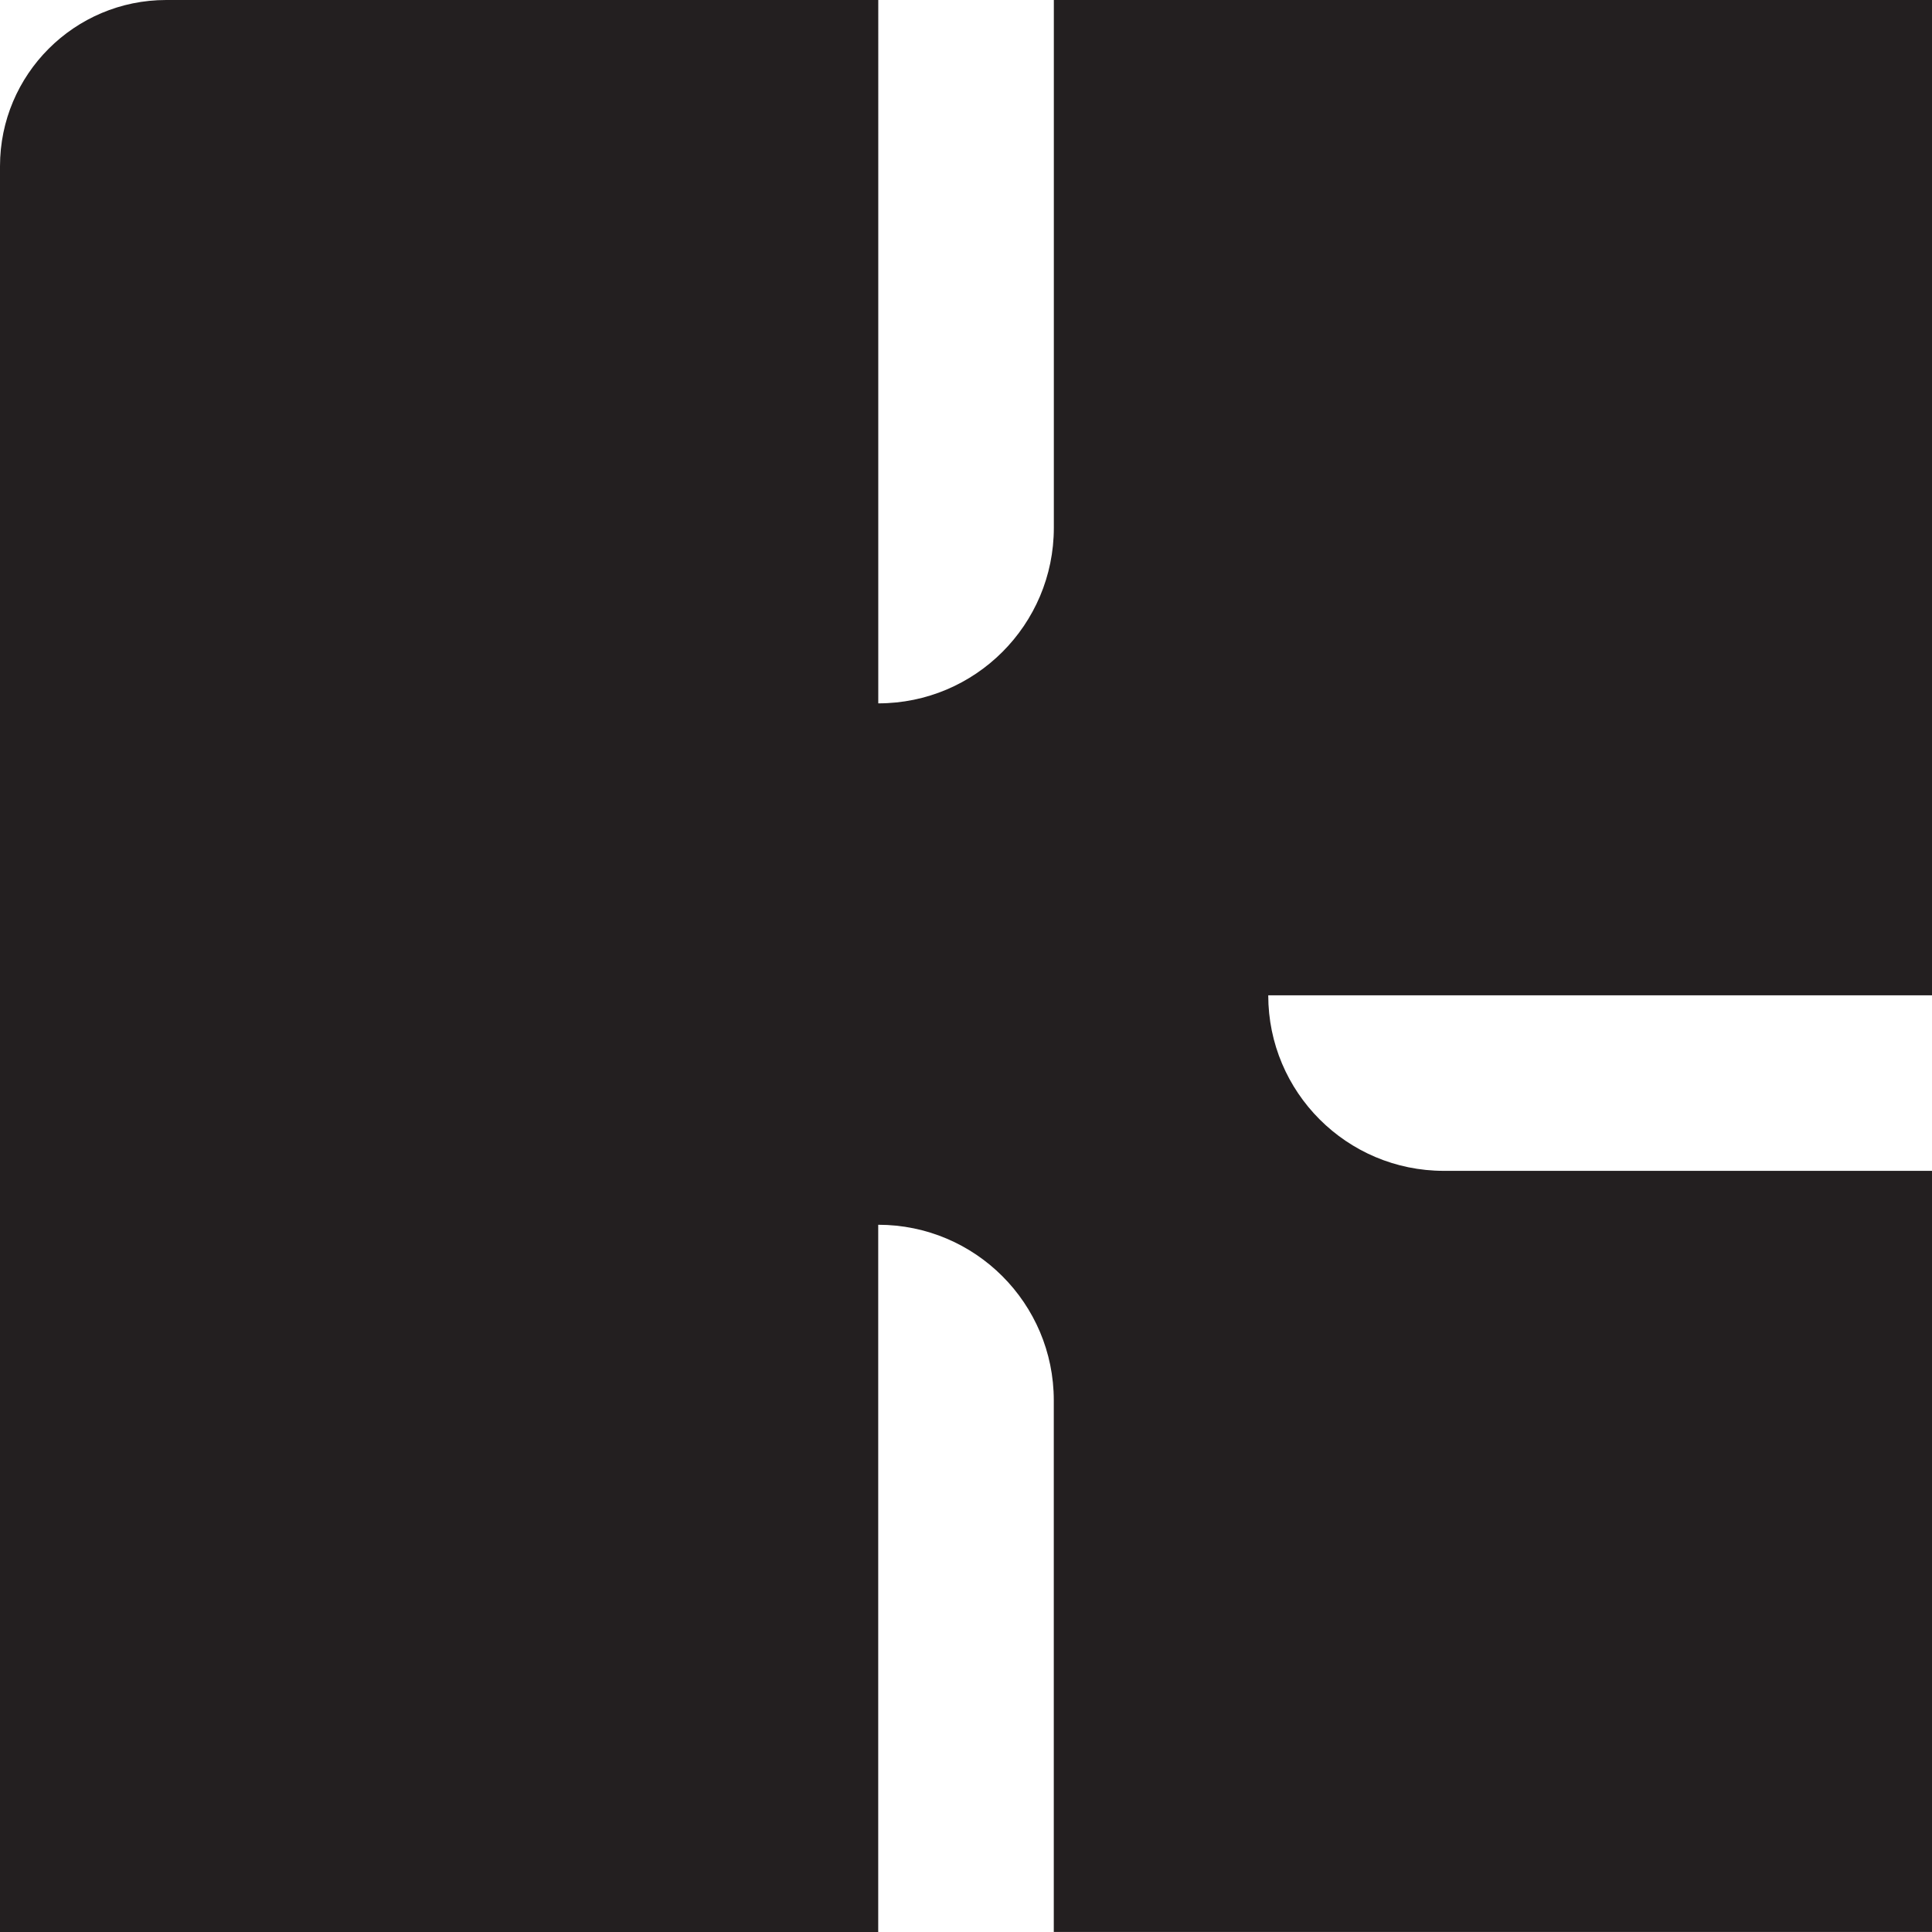 <?xml version="1.0" encoding="UTF-8"?>
<svg id="Layer_2" data-name="Layer 2" xmlns="http://www.w3.org/2000/svg" viewBox="0 0 353.68 353.68">
  <defs>
    <style>
      .cls-1 {
        fill: #231f20;
      }
    </style>
  </defs>
  <g id="Layer_1-2" data-name="Layer 1">
    <path class="cls-1" d="M232.18,182.21h0s121.51,0,121.51,0V0h-160.77v96.62c0,17.75-14.39,32.14-32.14,32.14h0V0H30.43C13.63,0,0,13.63,0,30.43v323.25h160.77v-129.47h0c17.75,0,32.14,14.39,32.14,32.14v97.32h160.77v-139.33h-89.37c-17.75,0-32.14-14.39-32.14-32.14Z"/>
  </g>
</svg>